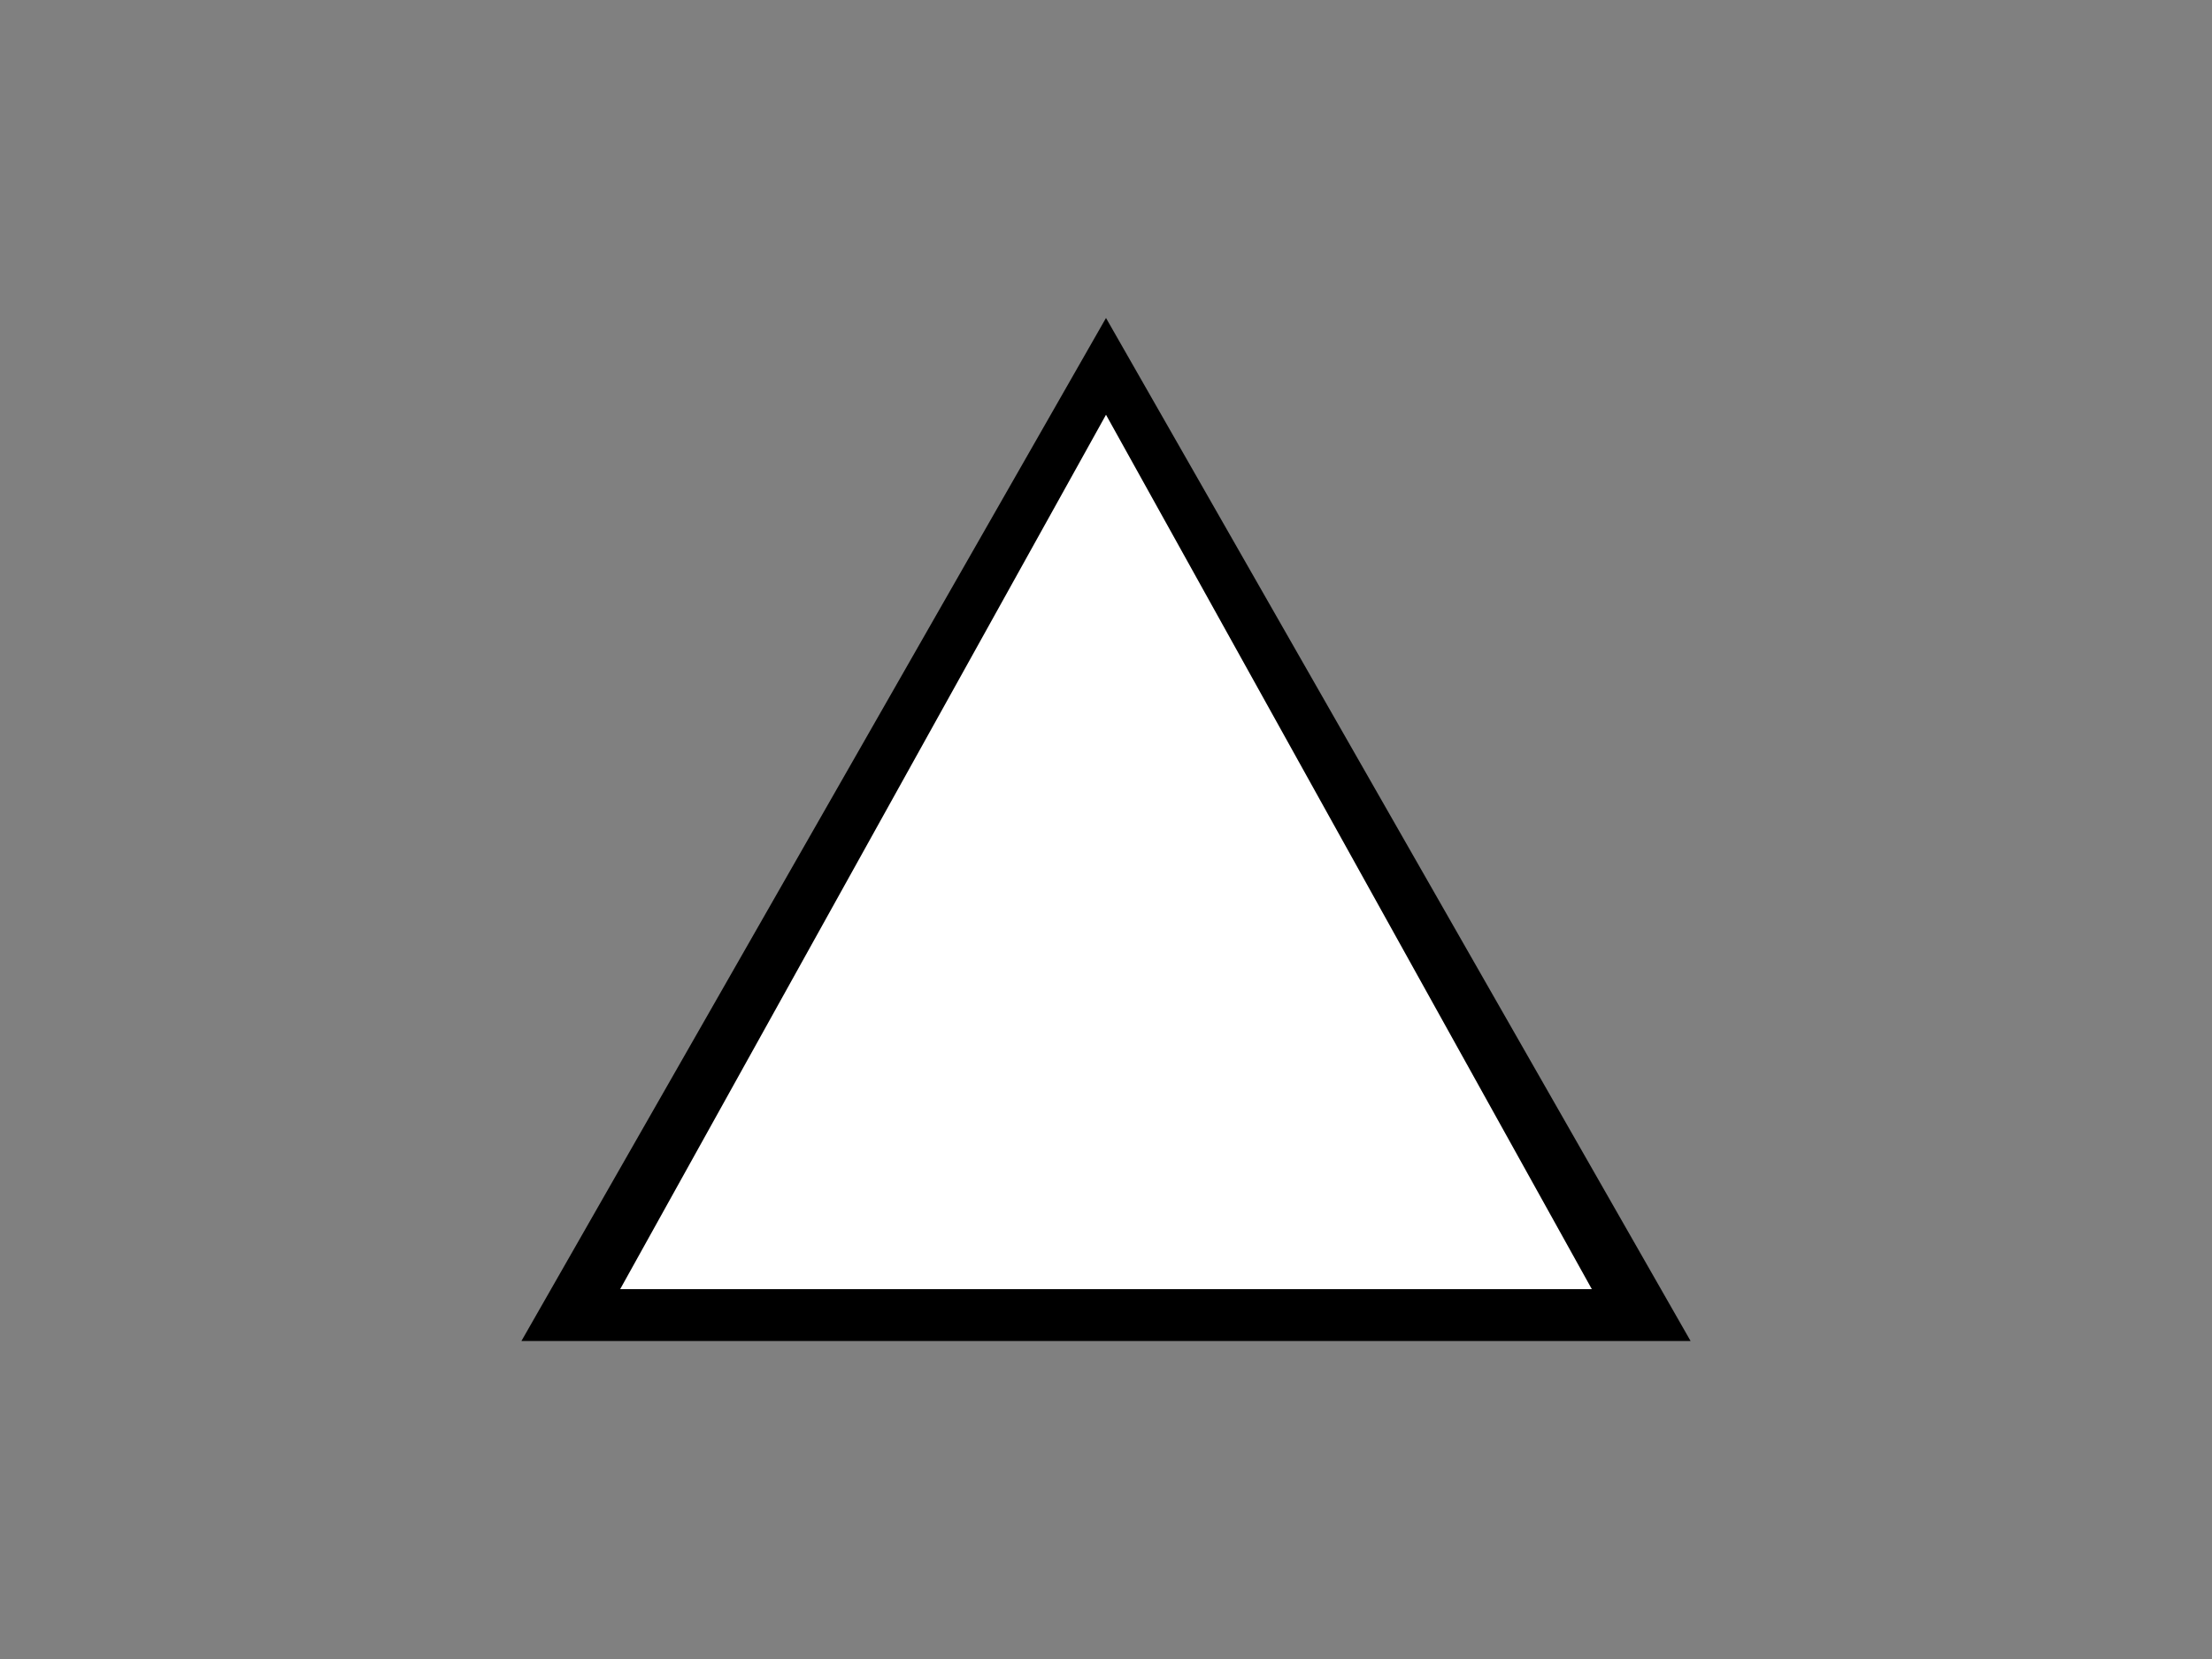 <?xml version="1.0" encoding="UTF-8"?>
<svg width="640" height="480" xmlns="http://www.w3.org/2000/svg" xmlns:svg="http://www.w3.org/2000/svg">
 <rect width="100%" height="100%" fill="#808080" stroke="none"/>
 <!-- Created with SVG-edit - http://svg-edit.googlecode.com/ -->
 <title>triangle</title>
 <g>
  <title>Layer 1</title>
  <path id="svg_1" d="m150.857,388l169.143,-296l169.143,296l-338.286,0z" stroke-width="5" fill="#000000"/>
  <path id="svg_2" d="m179.429,373l140.571,-253l140.571,253l-281.143,0z" stroke-width="5" fill="#ffffff"/>
 </g>
</svg>